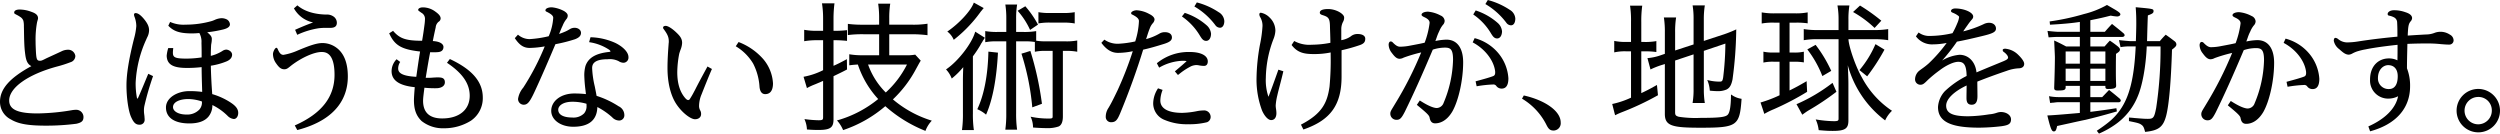 <svg xmlns="http://www.w3.org/2000/svg" xmlns:xlink="http://www.w3.org/1999/xlink" width="700.14" height="37.42" viewBox="0 0 700.14 37.42"><defs><style>.a{fill:none;}.b{clip-path:url(#a);}</style><clipPath id="a"><rect class="a" width="700.14" height="37.42"/></clipPath></defs><g transform="translate(0 0)"><g class="b" transform="translate(0 0)"><path d="M21.438,29.329a7.333,7.333,0,0,0-1.164.083,61.523,61.523,0,0,1-9.725.933c-5.591,0-7.976-1.087-7.976-3.632,0-3.556,5.236-7.28,13.338-9.486A34.163,34.163,0,0,0,19.747,16,1.845,1.845,0,0,0,21.1,14.24a2.023,2.023,0,0,0-2.142-1.732,4.1,4.1,0,0,0-1.687.421c-.587.282-1.427.664-2.232,1.034S13.394,14.714,12.8,15c-1.029.534-1.234.594-1.6.594-.867,0-1.031-.4-1.155-2.84-.038-.852-.079-1.734-.079-2.58a26.8,26.8,0,0,1,.4-5.287c.073-.314.137-.532.186-.7a1.8,1.8,0,0,0,.1-.474c0-.854-.562-1.39-1.926-1.845a9.316,9.316,0,0,0-3.22-.619c-.974,0-1.531.305-1.531.839a.384.384,0,0,0,.2.372c.164.1.331.186.5.273a8.39,8.39,0,0,1,1.042.619A2.023,2.023,0,0,1,6.55,4.413,6.486,6.486,0,0,1,6.69,6l.013.4c.009.348.013.72.019,1.106.03,1.8.064,4.036.267,5.655.222,1.926.476,3.272,1.8,3.936C2.714,20.4,0,23.482,0,27.079A5.481,5.481,0,0,0,3,32c2.108,1.273,4.85,1.768,9.787,1.768a65.407,65.407,0,0,0,8.606-.532c1.5-.344,1.986-.8,1.986-1.89a2.032,2.032,0,0,0-1.939-2.018" transform="translate(0 1.421)"/><path d="M39.978,26.069a19.2,19.2,0,0,0-5.258-2.428c-.207-2.759-.35-5.642-.389-7.953A19.229,19.229,0,0,0,38.674,14.5c1.333-.542,1.61-1.33,1.61-1.894,0-.871-.987-1.427-1.666-1.427a2.126,2.126,0,0,0-1.115.425c-.135.079-.293.169-.478.273a10.763,10.763,0,0,1-2.7,1.055v-.568c0-.771.043-1.661.081-2.424.015-.167.045-.329.075-.5a6.748,6.748,0,0,0,.126-1.266c0-.643-.4-1.119-1.3-1.851a35.06,35.06,0,0,0,4.544-.8c1.232-.32,1.83-.786,1.83-1.422A1.718,1.718,0,0,0,38.9,2.778a3.213,3.213,0,0,0-1.76-.387,5.307,5.307,0,0,0-1.809.506c-.237.1-.468.192-.671.258a26.593,26.593,0,0,1-7.427,1.034,9.166,9.166,0,0,1-4.177-.707l-.13-.056-.508,1.059.07.075c1.5,1.538,3.233,2.082,6.62,2.082a19.785,19.785,0,0,0,2-.111,4.966,4.966,0,0,1,.6,2.783l.009.342c.038,1.2.038,2.161.038,3.705a28.825,28.825,0,0,1-4.245.337c-3.31,0-3.805-.38-3.805-1.689,0-.269.03-.574.062-.927l.034-.34H22.4l-.03.109a9.851,9.851,0,0,0-.406,2.042c.081,2.428,1.721,3.419,5.663,3.419a36.188,36.188,0,0,0,4.032-.216l.092-.011c0,1.794.073,4.083.124,5.768.011.438.026.835.032,1.17a25.877,25.877,0,0,0-3.679-.218c-3.107,0-6.464,1.753-6.464,4.585s2.385,4.461,6.541,4.461c2.518,0,4.269-.617,5.349-1.888a4.977,4.977,0,0,0,1.108-3.259,16.056,16.056,0,0,1,4.269,3.03,2.845,2.845,0,0,0,1.738.878c.7,0,1.23-.732,1.23-1.7,0-1.044-.609-1.9-2.024-2.84m-11.91-1.049a12.266,12.266,0,0,1,3.765.681,2.976,2.976,0,0,1-.724,2.272,4.714,4.714,0,0,1-3.639,1.386c-2.159,0-3.729-.88-3.729-2.089,0-1.347,1.738-2.251,4.326-2.251" transform="translate(24.716 2.715)"/><path d="M22.631,18.868c-.3.707-.57,1.365-.831,1.992-.66,1.585-1.23,2.953-1.881,4.429-.16.316-.28.4-.308.4-.011,0-.06-.043-.094-.237a21.619,21.619,0,0,1-.359-4.25A32.821,32.821,0,0,1,22.105,9.152c.088-.209.175-.406.265-.6a4.429,4.429,0,0,0,.547-1.975c0-.937-.28-1.883-1.638-3.453-.865-.974-1.527-1.407-2.148-1.407a.41.41,0,0,0-.429.468,1.962,1.962,0,0,0,.171.649,7.724,7.724,0,0,1,.47,2.5,18.081,18.081,0,0,1-.636,3.521c-1.446,5.747-2.121,9.911-2.121,13.1,0,3.468.545,7.19,1.292,8.849.6,1.337,1.185,2.165,2.294,2.165a1.36,1.36,0,0,0,1.506-1.427v-.12a2.234,2.234,0,0,0-.017-.252c-.011-.1-.021-.22-.023-.359-.015-.2-.041-.41-.068-.628a8.621,8.621,0,0,1-.09-1.038v-.32a5.791,5.791,0,0,1,.156-1.247,78.105,78.105,0,0,1,2.353-8.093l.041-.124-1.337-.645Z" transform="translate(18.832 1.951)"/><path d="M49.641,5.646c-1.845,0-4.282,1-6.861,2.065A16.739,16.739,0,0,1,38.727,8.95c-.647,0-1.1-.442-1.561-1.529l-.028-.06c-.088-.182-.186-.387-.384-.387-.393,0-.955,1.138-.955,1.76a4.478,4.478,0,0,0,.871,2.582c.754,1.085,1.343,1.674,2.3,1.674.636,0,.961-.261,1.61-.779.113-.092.235-.19.374-.3,2.832-2.176,6.368-3.756,8.407-3.756,1.006,0,3.677,0,3.677,6.377,0,6.2-3.594,10.825-10.987,14.122l-.147.066.7,1.29.113-.03c11.608-3.056,14.045-9.823,14.045-14.965,0-3.647-.993-6.3-2.953-7.886a6.658,6.658,0,0,0-4.162-1.484" transform="translate(40.649 6.411)"/><path d="M43.91,5.49c-1.544.564-3.154,1.219-4.905,2l-.135.06.6,1.4.137-.062a22.473,22.473,0,0,1,5.8-1.762,14.859,14.859,0,0,1,2.311-.117h1.008c1.254,0,1.839-.457,1.839-1.437A2.145,2.145,0,0,0,49.59,3.8a3.18,3.18,0,0,0-2.044-.517h-.019c-3.366-.09-6.033-.931-7.925-2.5L39.5.7l-.955.852.066.107A8.006,8.006,0,0,0,43.91,5.49" transform="translate(43.773 0.797)"/><path d="M68.136,15.483l-.109-.051-.8,1.053.13.09c4.254,2.874,6.236,5.781,6.236,9.148,0,3.919-2.951,6.351-7.7,6.351-3.556,0-5.36-1.67-5.36-4.963,0-.754.2-2.257.327-3.25l.049-.391a28.923,28.923,0,0,0,3.28.143c1.484,0,2.447-.649,2.447-1.655,0-1.375-1.1-1.375-2.172-1.375-.29,0-.7.026-1.138.051a14.33,14.33,0,0,1-2.056.051l.179-1.1c.34-2.048.692-4.166,1.074-6.069.3.026.651.026.993.026a10.12,10.12,0,0,0,1.117-.038c1.328-.079,1.608-.837,1.608-1.456,0-.724-.788-1.527-2.983-1.646.28-1.439.515-2.548.8-3.79A2.336,2.336,0,0,1,64.871,5a1.117,1.117,0,0,0,.577-.912c0-.626-.419-1.172-1.493-1.945A5.912,5.912,0,0,0,60.5.966c-.775,0-1.337.295-1.337.7,0,.169.152.286.265.361s.226.158.333.237.22.158.333.235a1.888,1.888,0,0,1,.972,1.625A13.478,13.478,0,0,1,60.95,5.69l-.03.224c-.216,1.614-.337,2.52-.662,4.406-4.5-.013-6.238-.6-8.044-2.684l-.083-.1-1.091.692.053.117c1.491,3.274,3.432,4.408,8.6,4.982-.32,1.894-.613,3.949-.9,5.939l-.164,1.147c-4.467-.233-5.074-1.333-5.074-2.381a3.41,3.41,0,0,1,.487-1.657l.085-.117-1.023-.769-.092.113a4.791,4.791,0,0,0-1.3,3.222c0,2.58,2.123,4.049,6.488,4.493-.083.965-.226,2.9-.226,3.632,0,2.644.643,4.393,2.146,5.851a9.584,9.584,0,0,0,6.246,2.024A14.066,14.066,0,0,0,73.94,32.7a7.627,7.627,0,0,0,3.314-6.462c0-4.4-2.9-7.814-9.119-10.756" transform="translate(57.954 1.097)"/><path d="M90.35,6.525A17.955,17.955,0,0,0,83.4,4.887l-.113,0L82.9,6.258l.16.03A13.548,13.548,0,0,1,88.53,8.394c.28.226.337.363.337.44s-.015.124-.419.169c-3.707.4-5.8,1.649-6.577,3.949a9.933,9.933,0,0,0-.322,2.686,41.255,41.255,0,0,0,.342,4.141c.041.363.083.711.115,1.029a28.9,28.9,0,0,0-3.274-.173c-3.673,0-6.441,2.086-6.441,4.856,0,2.541,2.65,4.459,6.163,4.459,4.388,0,6.656-1.858,6.752-5.522A19.84,19.84,0,0,1,89.357,27.3a2.7,2.7,0,0,0,1.877.905,1.449,1.449,0,0,0,1.535-1.493,2.749,2.749,0,0,0-1.612-2.5A25.321,25.321,0,0,0,84.994,21.3c-.167-.948-.348-1.828-.519-2.678a26.562,26.562,0,0,1-.728-5.08c0-1.076.451-2.5,4.361-2.5a5.545,5.545,0,0,1,3.047.532,2.678,2.678,0,0,0,1.345.457,1.44,1.44,0,0,0,1.414-1.61c0-1.281-1.4-2.81-3.564-3.891M78.177,22.947a14.218,14.218,0,0,1,3.981.562,5.506,5.506,0,0,1,.023.6,3.074,3.074,0,0,1-.679,2.086,4.172,4.172,0,0,1-3.325,1.168c-2.494,0-3.927-.8-3.927-2.187,0-1.1,1.35-2.225,3.927-2.225" transform="translate(82.086 5.547)"/><path d="M84.451,9.869c1.1-.434,1.6-.976,1.6-1.76,0-.807-.777-1.416-1.811-1.416a2.772,2.772,0,0,0-1.1.258l-.34.2c-.34.2-.583.337-1.029.549-.636.282-1.245.519-1.849.722.107-.254.211-.51.316-.769.149-.372.3-.741.459-1.1.077-.152.152-.322.235-.506a7.192,7.192,0,0,1,1.012-1.76,1.466,1.466,0,0,0,.391-1c0-.442-.314-.833-1.023-1.277A9.165,9.165,0,0,0,77.867.958c-.852,0-1.77.269-1.77.861,0,.224.177.308.365.4l.113.053c1.493.747,1.7,1.234,1.7,1.649a15.261,15.261,0,0,1-1.264,5.134,30.159,30.159,0,0,1-5.354.811A4.98,4.98,0,0,1,68.5,8.706L68.4,8.618l-.884.982.066.1c1.091,1.582,2.2,2.635,4.077,2.635a26.538,26.538,0,0,0,4.237-.431,69.6,69.6,0,0,1-6.018,11.553,6.311,6.311,0,0,0-1.452,3.133,1.6,1.6,0,0,0,1.533,1.651c1.031,0,1.642-.525,3.022-3.487,2.02-4.322,4.117-9.227,5.909-13.466a43.754,43.754,0,0,0,5.565-1.414" transform="translate(76.659 1.088)"/><path d="M97.392,5.555l-.111-.045L96.491,6.7l.13.081a14.014,14.014,0,0,1,4.745,4.779,16.417,16.417,0,0,1,1.779,6.537c.171,1.661.957,2.009,1.585,2.009,1.431,0,2.187-1.046,2.187-3.024a11.451,11.451,0,0,0-2.71-6.765,17.479,17.479,0,0,0-6.814-4.76" transform="translate(109.564 6.256)"/><path d="M99.322,14.9c-.239.446-.487.9-.737,1.358-.905,1.674-1.845,3.406-2.659,5.033l-.258.48a23.321,23.321,0,0,1-1.211,2.1.577.577,0,0,1-.438.3c-.188,0-.429-.047-.925-.626-1.456-1.73-2.163-4.092-2.163-7.216a28.474,28.474,0,0,1,.553-5.153c.117-.4.239-.747.359-1.083a5.787,5.787,0,0,0,.446-1.913c0-1.2-.555-1.935-1.725-3.026-1.382-1.3-2.4-1.758-2.859-1.758-.549,0-.745.241-.745.468a.583.583,0,0,0,.149.408c1.11,1.493,1.448,2.3,1.448,3.468a2.893,2.893,0,0,1-.041.587l-.023.354c-.12,1.632-.3,4.1-.3,6.488,0,4.177.9,7.812,2.546,10.231,1.678,2.477,4.021,4.141,5.155,4.141,1.021,0,1.708-.572,1.708-1.427a1.945,1.945,0,0,0-.267-1.083,2.582,2.582,0,0,1-.295-1.394,8.586,8.586,0,0,1,.711-3.1c.726-1.851,2.078-5.23,2.834-6.947l.053-.124-1.249-.7Z" transform="translate(98.742 3.852)"/><path d="M117.558,18.956l-.047-2.891-.322.173c-1.538.822-2.281,1.2-3.417,1.691V10.762h.577c.861,0,1.83.051,2.964.158l.243.023V7.937l-.25.032a27.212,27.212,0,0,1-2.881.158h-.653V4.567A33.829,33.829,0,0,1,114.01.691l.03-.25h-3.5l.041.256a26.924,26.924,0,0,1,.275,3.908V8.127h-1.886a17.8,17.8,0,0,1-3.148-.235l-.263-.049v3.195l.256-.038a20.017,20.017,0,0,1,3.154-.237h1.886v8.392a20.049,20.049,0,0,1-5.236,1.8l-.239.047.948,3.175.243-.143a16.136,16.136,0,0,1,1.749-.807l.12-.051c.224-.073,1.61-.671,2.415-1.025V32.283c0,.737-.109.893-1.288.893a31.654,31.654,0,0,1-3.56-.278l-.372-.045.139.348a7.517,7.517,0,0,1,.542,2.358l.009.2.2.013c1.027.081,2.024.122,2.964.122,3.361,0,4.284-.639,4.284-2.968V20.835c.335-.164.628-.3.9-.436.854-.41,1.529-.732,2.763-1.38Z" transform="translate(119.659 0.501)"/><path d="M125.431,27.293a32.99,32.99,0,0,0,6.475-8.523l.472-.858c.293-.536.487-.89.756-1.324l.092-.143-1.563-1.7-.135.038a12.842,12.842,0,0,1-2.605.149h-4.517V9.048h6.428a34.673,34.673,0,0,1,4.03.235l.256.038V6.09l-.261.045a25.743,25.743,0,0,1-4.025.237h-6.428V4.642a26.594,26.594,0,0,1,.237-3.9l.045-.261H121.3l.034.254a27.1,27.1,0,0,1,.237,3.91v1.73H117.1a30.368,30.368,0,0,1-4.028-.2l-.258-.041V9.283l.256-.038a31.524,31.524,0,0,1,4.068-.2h4.438v5.885H116.9a20.332,20.332,0,0,1-3.425-.235l-.265-.047v3.1l.252-.03c.854-.107,1.345-.149,2.159-.188a26.445,26.445,0,0,0,5.689,9.661,31.806,31.806,0,0,1-11.2,5.9l-.344.092.235.269a9.435,9.435,0,0,1,1.4,2.249l.079.19.194-.064A35.284,35.284,0,0,0,123.3,29.192a38.07,38.07,0,0,0,11.03,6.838l.216.088.079-.216a8.362,8.362,0,0,1,1.469-2.4l.224-.252L136,33.145a30.762,30.762,0,0,1-10.569-5.851m-2-1.935a20.853,20.853,0,0,1-4.956-7.829h10.893a26.882,26.882,0,0,1-5.937,7.829" transform="translate(124.634 0.543)"/><path d="M131.591,26.955V11.062a32.569,32.569,0,0,0,1.96-2.917l.419-.765a2.489,2.489,0,0,0,.382-.628c.113-.152.2-.282.468-.707l.12-.188-2.7-1.706-.085.278c-.98,3.173-4.662,7.921-7.88,10.154l-.207.143.167.188a7.471,7.471,0,0,1,1.315,2.091l.117.273.231-.186a21.969,21.969,0,0,0,2.992-3c-.062,1.488-.092,2.7-.092,3.863v8.96a32.264,32.264,0,0,1-.233,4.546l-.043.256h3.351l-.043-.261a30.485,30.485,0,0,1-.237-4.5" transform="translate(140.875 4.714)"/><path d="M151.575,10.9h-5.26a15,15,0,0,1-2.842-.175V8.039l-.258.041a19.4,19.4,0,0,1-3.348.2h-2.007v-3.8A23.3,23.3,0,0,1,138.1.846l.041-.256h-3.306l.036.252a24.544,24.544,0,0,1,.237,3.635v3.8h-2.287a18.413,18.413,0,0,1-3.348-.2l-.261-.045v3.118l.261-.045a15.931,15.931,0,0,1,3.03-.2H135.1V31.038a31.489,31.489,0,0,1-.239,4.354l-.03.25h3.3l-.036-.254a32.269,32.269,0,0,1-.237-4.35V10.911h2.326a15.784,15.784,0,0,1,2.923.179v2.736l.267-.051a13.816,13.816,0,0,1,2.941-.194h1.77V31.875c0,.519-.043.653-1.051.653a23.716,23.716,0,0,1-4.7-.433l-.431-.083.186.4a7.147,7.147,0,0,1,.5,2.424l.009.2.194.017c.88.075,2.607.16,3.6.16a9.414,9.414,0,0,0,3.359-.459c.8-.354,1.2-1.307,1.2-2.83V13.58h.615a16.675,16.675,0,0,1,3.143.194l.265.049V10.661l-.263.047a15.867,15.867,0,0,1-3.146.2" transform="translate(146.714 0.67)"/><path d="M136.993,22.48l2.706-1-.023-.177a87.166,87.166,0,0,0-3.152-14.412l-.066-.214-2.5.771.073.216a69.512,69.512,0,0,1,2.936,14.528Z" transform="translate(152.103 7.585)"/><path d="M131.27,7.011c-.16,6.368-1.2,11.79-3.009,15.681l-.094.205.207.094a9.424,9.424,0,0,1,2.018,1.239l.228.194.12-.275c1.73-4.023,2.808-9.7,3.2-16.879l.011-.211-2.68-.288Z" transform="translate(145.532 7.687)"/><path d="M139.274,4.517h3.9a17.971,17.971,0,0,1,2.906.2l.265.049V1.6l-.265.049a17.841,17.841,0,0,1-2.906.194h-3.863a17.254,17.254,0,0,1-2.857-.192l-.271-.058V4.756l.261-.043a17.349,17.349,0,0,1,2.829-.2" transform="translate(154.635 1.806)"/><path d="M136.825,7.216l.111.231,2.217-1.491-.1-.177A27.022,27.022,0,0,0,135.721.961L135.6.822l-2.138,1.26.167.2a21.358,21.358,0,0,1,3.2,4.931" transform="translate(151.544 0.933)"/><path d="M125.92,10.51l.12.256.222-.179a38.189,38.189,0,0,0,6.33-6.37c.645-.848,1-1.32,1.053-1.412a3.316,3.316,0,0,0,.335-.391c.073-.094.156-.2.273-.335l.181-.207L131.662.341l-.092.235c-.841,2.138-3.957,5.522-7.088,7.7l-.25.173.239.184a5.607,5.607,0,0,1,1.448,1.873" transform="translate(141.065 0.387)"/><path d="M164.2,8.935c0-.9-.756-1.454-1.969-1.454a2.934,2.934,0,0,0-1.621.457,15.659,15.659,0,0,1-3.643,1.486c.1-.273.188-.562.286-.867.188-.587.4-1.256.683-1.977l.068-.16a4.4,4.4,0,0,1,.888-1.495,1.73,1.73,0,0,0,.442-.976c0-.551-.525-1.1-1.469-1.557a8.253,8.253,0,0,0-3.509-1.044,2.478,2.478,0,0,0-1.1.256c-.243.141-.47.3-.47.525a.394.394,0,0,0,.28.41c1.367.681,1.9,1.2,1.9,1.845a21.468,21.468,0,0,1-1.04,5.687,28.3,28.3,0,0,1-4.747.653,6.472,6.472,0,0,1-3.793-1.081l-.1-.073-.846.895.077.1c1.4,1.849,2.847,2.71,4.549,2.71a20.274,20.274,0,0,0,4.173-.463,97.03,97.03,0,0,1-4.269,10.974c-1.345,2.81-1.886,3.816-2.524,4.892a4.458,4.458,0,0,0-.775,2.528,1.481,1.481,0,0,0,1.454,1.495c1.307,0,1.762-.574,2.552-2.426,2.447-5.879,4.8-12.394,6.468-17.893,1.862-.412,3.53-.9,5.941-1.646,1.548-.5,2.123-.991,2.123-1.8" transform="translate(164 1.53)"/><path d="M155.9,1.725l-.1-.038-.8,1,.122.092A17.186,17.186,0,0,1,160.113,8.2l.113.169c.354.545.758,1.164,1.555,1.164.95,0,1.375-1.01,1.375-2.009a3.588,3.588,0,0,0-1.149-2.279A17.548,17.548,0,0,0,155.9,1.725" transform="translate(176.004 1.915)"/><path d="M165.27,17.785a9.934,9.934,0,0,0-1.807.2l-.117.023a23.3,23.3,0,0,1-4.01.451c-3.936,0-6.1-1.228-6.1-3.453a8.548,8.548,0,0,1,.583-2.838l.049-.141-1.286-.446-.06.109a7.814,7.814,0,0,0-1.288,4.109,4.973,4.973,0,0,0,3.214,4.645,15.939,15.939,0,0,0,6.552,1.2,20.419,20.419,0,0,0,5.307-.562,1.584,1.584,0,0,0,1.012-1.644,1.829,1.829,0,0,0-2.048-1.651" transform="translate(171.723 13.148)"/><path d="M159.755,9.662c-.653.6-1.241,1.1-1.92,1.67-.3.256-.621.525-.965.82l-.113.1.858,1.01.346-.256a17.883,17.883,0,0,1,3.41-2.221,4.275,4.275,0,0,1,1.409-.308,4.788,4.788,0,0,1,.782.1,7.769,7.769,0,0,0,1.356.141c.673,0,1.059-.457,1.059-1.256,0-1.629-1.939-2.639-5.057-2.639A14.02,14.02,0,0,0,151.8,9.9l-.085.077.639,1.23.137-.081a14.057,14.057,0,0,1,6.332-1.839,5.346,5.346,0,0,1,1.2.083c-.009.045-.051.109-.265.293" transform="translate(172.272 7.738)"/><path d="M163.449,3.061a20.2,20.2,0,0,0-6.011-2.71l-.111-.034-.69,1.132.122.079a19.744,19.744,0,0,1,5.734,5.142,1.638,1.638,0,0,0,1.311.737c.839,0,1.215-.929,1.215-1.849a3.083,3.083,0,0,0-1.57-2.5" transform="translate(177.859 0.36)"/><path d="M187.908,8.179a2.871,2.871,0,0,0-1.977.677A6.445,6.445,0,0,1,183.3,9.9V6.776a4.407,4.407,0,0,1,.54-2.1,2.266,2.266,0,0,0,.258-1.145c0-.98-2.251-2.345-4.465-2.345-1.557,0-2.347.346-2.347,1.027,0,.438.562.606.745.662,1.6.5,2.016.844,2.093,2.9.015.841.038,1.546.062,2.206.03.916.056,1.711.058,2.661a28.385,28.385,0,0,1-5.206.536,8.756,8.756,0,0,1-4.8-.978l-.12-.068-.735,1.123.066.083c1.617,2.063,3.408,2.454,6.15,2.454a22.626,22.626,0,0,0,4.726-.448v.724a79.3,79.3,0,0,1-.32,8.864c-.636,4.5-2.078,7.515-7.871,10.558l-.13.066.683,1.367.122-.045c7.508-2.6,10.569-6.889,10.569-14.8V12.721a46.53,46.53,0,0,0,5.174-1.459c1.215-.434,1.459-1,1.459-1.777,0-.807-.807-1.307-2.106-1.307" transform="translate(192.336 1.348)"/><path d="M170.864,17.753c-1.258,3.56-1.952,5.454-2.731,7.457a14.246,14.246,0,0,1-.737-5.29,31.421,31.421,0,0,1,2.148-10.9,7.124,7.124,0,0,0,.53-2.33,5.105,5.105,0,0,0-1.6-3.66,4.6,4.6,0,0,0-2.462-1.362.413.413,0,0,0-.429.468,1.519,1.519,0,0,0,.182.675,4.72,4.72,0,0,1,.7,2.6,35.016,35.016,0,0,1-.717,5.211,55.47,55.47,0,0,0-.961,9.652,24.751,24.751,0,0,0,1.531,8.728c.549,1.313,1.591,2.727,2.573,2.727.918,0,1.467-.726,1.467-1.945a7.729,7.729,0,0,0-.109-1.183,6.74,6.74,0,0,1-.09-.974,15.94,15.94,0,0,1,.434-2.725c.175-.79.444-1.832.732-2.934.308-1.179.656-2.516.946-3.778l.03-.132-1.384-.444Z" transform="translate(187.107 1.899)"/><path d="M198.226,7.884l.109.167c.357.547.76,1.166,1.557,1.166.946,0,1.375-1.04,1.375-2.007a3.583,3.583,0,0,0-1.149-2.281,17.555,17.555,0,0,0-6.105-3.517l-.117-.045L193.208,2.5l.107.081a16.678,16.678,0,0,1,4.912,5.3" transform="translate(219.385 1.551)"/><path d="M193.8,5.035,193.682,5l-.547,1.192.122.066c3.293,1.792,5.7,4.871,6.14,7.85a2.886,2.886,0,0,1,.034.525c0,.645-.233.869-.577,1.008-.989.382-2.462.792-4.773,1.42l-.135.036.295,1.384.141-.023a33.45,33.45,0,0,1,4.408-.472,1,1,0,0,1,1,.466,1.824,1.824,0,0,0,1.454.681c1.254,0,1.89-.967,1.89-2.879a12.186,12.186,0,0,0-2.765-6.977A13,13,0,0,0,193.8,5.035" transform="translate(219.302 5.678)"/><path d="M201.61,2.744a20.209,20.209,0,0,0-6.016-2.71L195.486,0,194.8,1.132l.122.079a19.774,19.774,0,0,1,5.734,5.142,1.636,1.636,0,0,0,1.311.735c.895,0,1.215-.974,1.215-1.888a3.059,3.059,0,0,0-1.57-2.456" transform="translate(221.19 0)"/><path d="M198.287,9.366a16.353,16.353,0,0,0-3.086.382c.152-.4.271-.735.378-1.04a13.341,13.341,0,0,1,.547-1.386l.2-.425a6.814,6.814,0,0,1,.963-1.642,1.714,1.714,0,0,0,.51-1.162,1.761,1.761,0,0,0-1.108-1.476,9.214,9.214,0,0,0-3.551-1.087c-1.034,0-1.811.369-1.811.861,0,.267.305.461.8.688,1.286.6,1.456,1.149,1.456,1.608a24.114,24.114,0,0,1-1.386,5.531c-1.012.243-1.933.416-3.088.634l-.944.177a15.031,15.031,0,0,1-2.862.314c-.649,0-1.241-.354-2.11-1.264a.718.718,0,0,0-.54-.2c-.34,0-.545.457-.545.9a3.854,3.854,0,0,0,.861,2.264c.809,1.091,1.4,1.683,2.217,1.683a2.527,2.527,0,0,0,1.134-.331,41.574,41.574,0,0,1,4.707-1.405l.2-.053a99.411,99.411,0,0,1-7.323,14.425c-.207.352-.389.651-.545.905-.536.882-.782,1.283-.782,1.781a1.713,1.713,0,0,0,1.732,1.77c.957,0,1.394-.429,2.349-2.3,2.462-5.031,4.8-10.225,7.812-17.353a11.111,11.111,0,0,1,3.41-.568c1.565,0,2.266.493,2.266,3.413a33,33,0,0,1-2.635,12.044,2.128,2.128,0,0,1-1.924,1.459c-.551,0-1.886-.265-4.628-2.033l-.124-.079-.829,1.221.1.085c2.633,2.168,3.361,2.842,3.47,3.47.194,1.125.681,1.627,1.572,1.627,1.059,0,3.092-.431,4.8-3.319,1.753-3.079,3.028-8.867,3.028-13.763,0-4.042-1.713-6.359-4.7-6.359" transform="translate(206.787 1.738)"/><path d="M200.108,12.519l-.506.895a17.808,17.808,0,0,1,6.859,7.37c.626,1.247,1.093,1.559,2.027,1.559a2.04,2.04,0,0,0,1.95-2.261c0-3.274-4.559-6.276-10.329-7.562" transform="translate(226.645 14.215)"/><path d="M239.792,25.874l-.34-.22-.006.4c-.036,2.727-.3,4.452-.8,5.134-.538.79-2.249,1.019-7.622,1.019a31.4,31.4,0,0,1-6.189-.31c-.871-.256-1.034-.461-1.034-1.3V16.144l5.168-1.723v9.608a22.692,22.692,0,0,1-.235,3.744l-.047.263h3.438l-.047-.261a24.2,24.2,0,0,1-.233-3.705V13.436l6.035-2.037a81.315,81.315,0,0,1-.624,9.486c-.188,1.089-.327,1.168-1.1,1.168a13.312,13.312,0,0,1-2.938-.352l-.419-.1.164.4a8.848,8.848,0,0,1,.542,2.4l.017.184.184.019c.835.079,1.525.12,2.052.12a6,6,0,0,0,2.449-.461c.876-.44,1.343-1.23,1.67-2.819a110.044,110.044,0,0,0,1.04-13.661l.015-.361-.329.152c-.978.448-1.958.837-3.084,1.226l-5.68,1.856V4.593A24.591,24.591,0,0,1,232.083.97l.047-.261H228.7l.038.256a22.393,22.393,0,0,1,.235,3.59v7.088l-5.168,1.687V8.179a25.213,25.213,0,0,1,.235-3.829l.038-.256h-3.425l.043.258a26.114,26.114,0,0,1,.233,3.946v5.973l-1.236.425a14.547,14.547,0,0,1-3.376.75l-.265.021.854,3.182.239-.115a22,22,0,0,1,3.2-1.221l.583-.188V31.118c0,3.366,2.135,3.846,10.02,3.846,10.173,0,10.923-.517,11.453-7.895l.013-.192-.19-.041a6.255,6.255,0,0,1-2.432-.963" transform="translate(245.324 0.805)"/><path d="M223.661,23.115c-1.852,1.038-2.652,1.448-4.085,2.116v-11.7h.852a22.139,22.139,0,0,1,3.114.158l.254.036V10.653l-.267.053a16.764,16.764,0,0,1-3.062.2h-.891V5.31A31.009,31.009,0,0,1,219.809,1l.041-.256h-3.432l.047.261a28.181,28.181,0,0,1,.235,4.3V10.9h-1.211a15.906,15.906,0,0,1-3.218-.235l-.271-.06v3.22l.269-.058a13.525,13.525,0,0,1,3.22-.235H216.7V26.506a24.347,24.347,0,0,1-5.033,1.721l-.235.041.737,2.9.09.254.25-.122c.389-.194.621-.312,1.467-.658a76.768,76.768,0,0,0,10.144-4.751l.128-.07-.286-2.872Z" transform="translate(240.077 0.847)"/><path d="M252.875,20.949c-1.689-2.842-3.682-8.516-3.808-10.776H256.3a22.668,22.668,0,0,1,3.65.233l.248.049V7.333l-.246.043a24.1,24.1,0,0,1-3.731.235h-7.156V4.691A23.76,23.76,0,0,1,249.3.961l.038-.248h-3.353l.043.246a23.009,23.009,0,0,1,.275,3.85v2.8h-5.736a23.778,23.778,0,0,1-3.769-.235l-.246-.043v3.12l.248-.045a21.756,21.756,0,0,1,3.69-.235H246.3V32.352c0,.579-.064.777-1.3.777a32.475,32.475,0,0,1-4.724-.434l-.376-.058.15.35a9.556,9.556,0,0,1,.66,2.486l.023.164.167.015c1.691.152,2.6.2,3.741.2,3.466,0,4.416-.624,4.416-2.906V22.6c0-1.211-.077-3.178-.173-5.136a28.9,28.9,0,0,0,10.253,15.29l.207.158.111-.235a8.5,8.5,0,0,1,1.625-2.279l.184-.186-.218-.141a25.574,25.574,0,0,1-8.177-9.127" transform="translate(268.6 0.809)"/><path d="M248.894,6.853,249.05,7l1.881-2.027-.173-.143a51.41,51.41,0,0,0-5.65-4.017l-.139-.085-1.952,1.811.248.143a29.844,29.844,0,0,1,5.629,4.173" transform="translate(275.942 0.824)"/><path d="M244,12.894l-.145.164,2.163,1.743.132-.175A55.647,55.647,0,0,0,250.769,7.5l.094-.175-2.52-1.538-.1.222A28.639,28.639,0,0,1,244,12.894" transform="translate(276.895 6.575)"/><path d="M243.932,23.863l-.141-2.968-.3.175c-1.918,1.11-2.633,1.508-4.48,2.42V15.441h1.217a15.918,15.918,0,0,1,2.546.156l.241.036V12.641l-.248.041a11.748,11.748,0,0,1-2.539.194h-1.217V4.5h1.772a21.377,21.377,0,0,1,3.056.156l.246.041V1.622l-.25.043A16.549,16.549,0,0,1,240.7,1.9H234.76a18.714,18.714,0,0,1-3.3-.235l-.246-.041V4.742l.248-.043a17.241,17.241,0,0,1,3.214-.2h1.533v8.373h-1.653a12.237,12.237,0,0,1-2.612-.192l-.254-.053v3.056l.252-.051a12.553,12.553,0,0,1,2.573-.194h1.693v9.4A35.176,35.176,0,0,1,231.1,26.8l-.216.06,1.063,3.195.226-.132a20.694,20.694,0,0,1,2.434-1.179,76.618,76.618,0,0,0,9.221-4.809Z" transform="translate(262.163 1.842)"/><path d="M241.236,14.623l2.479-1.45L243.635,13a36.9,36.9,0,0,0-4.186-6.972l-.109-.147-2.319,1.277.149.2a30,30,0,0,1,3.972,7.045Z" transform="translate(269.134 6.676)"/><path d="M246.786,13.361,245.7,10.867l-.211.154a47.038,47.038,0,0,1-9.657,5.719l-.235.083,1.623,2.964.4-.288c.434-.31.743-.534,1.283-.873a71.63,71.63,0,0,0,7.75-5.164Z" transform="translate(267.518 12.339)"/><path d="M276.44,12.375c-.645,0-.743.241-.743.387a.657.657,0,0,0,.34.555c.92.671,1.166,1.262,1.166,1.506,0,.389-.3.634-1.294,1.055l-2.21.91c-1.841.756-3.44,1.414-5.339,2.223-.316-2.958-2.212-4.929-4.769-4.929a11.54,11.54,0,0,0-4.86,1.606,51.6,51.6,0,0,0,4.154-5.29c1.582-.28,3.564-.715,6.81-1.5,3.09-.732,4.119-1.149,4.119-2.165,0-.805-.611-1.617-1.973-1.617a3.544,3.544,0,0,0-1.531.41,30.772,30.772,0,0,1-5.67,2c.5-.76.82-1.211,1.177-1.7a17.134,17.134,0,0,1,1.1-1.454c.359-.4.515-.592.515-1.012,0-1.136-2.49-2.249-5.027-2.249-.685,0-1.181.295-1.181.7,0,.263.211.374.5.5a6.194,6.194,0,0,1,1.634.933.434.434,0,0,1,.132.314,6.352,6.352,0,0,1-.542,1.766,22.689,22.689,0,0,1-1.307,2.706,28.817,28.817,0,0,1-6.253.773,4.967,4.967,0,0,1-3.133-.89l-.124-.073-.735,1.081.068.083a5.573,5.573,0,0,0,4.717,2.159,20.364,20.364,0,0,0,3.825-.4,41.711,41.711,0,0,1-4.995,5.7,20.3,20.3,0,0,1-1.909,1.508c-.267.194-.517.374-.739.547a3.172,3.172,0,0,0-1.211,2.42,1.5,1.5,0,0,0,1.5,1.535c.7,0,1.085-.348,2.089-1.352a34.877,34.877,0,0,1,3.276-2.684c1.864-1.429,3.966-2.387,5.226-2.387,1.444,0,2.294.651,2.349,3.966a25.468,25.468,0,0,0-6.105,4.269,7.151,7.151,0,0,0-1.907,4.427c0,4.051,3.451,5.779,11.534,5.779a57.038,57.038,0,0,0,6.206-.4c1.873-.261,2.708-.6,2.708-1.93,0-1.151-1.251-2.052-2.847-2.052a3.732,3.732,0,0,0-1.059.19l-.064.017a8.126,8.126,0,0,1-2.067.436l-.241.032a40.493,40.493,0,0,1-5.73.515c-4.373,0-6.157-.865-6.157-2.985,0-1.834,2.135-3.934,5.729-5.636,0,.506-.011,1.117-.019,1.717-.011.673-.019,1.33-.019,1.817,0,1.283.451,1.854,1.459,1.854,1.431,0,1.614-1.309,1.614-2.447,0-.692-.011-1.433-.021-2.159-.009-.653-.017-1.292-.017-1.866,2.454-.98,5.371-2.048,8.226-3.013a11.447,11.447,0,0,1,3.284-.707c1.027,0,1.617-.459,1.617-1.258,0-.839-1.2-2.076-1.715-2.569a5.878,5.878,0,0,0-3.551-1.666" transform="translate(285.171 1.262)"/><path d="M287.974,30.476l-.143-.91-.081.013c-2.836.44-3.931.6-7.209,1.014v-2.7h8.01a.522.522,0,0,0,.521-.478,1.012,1.012,0,0,0-.231-.461c-1.333-1.132-1.723-1.441-3-2.449l-.06-.049-1.922,2.005H280.54V23.312h4.213v.269c0,.414.209.6.677.6,1.48,0,2.336-.141,2.336-.873v-.162c-.079-1.894-.079-2.725-.079-3.985,0-1.232,0-2.4.041-4.813.867-.568,1.1-.79,1.1-1.23,0-.231-.167-.483-.547-.818-.946-.752-1.224-.948-2.214-1.623l-.06-.041-.049.053c-.476.5-.709.767-1.057,1.162l-.382.429H280.54V9.6H289.5c.346,0,.639-.22.639-.48a.771.771,0,0,0-.265-.5c-.967-.824-1.456-1.213-2.191-1.8-.288-.228-.611-.485-1.012-.809l-.062-.047-.053.056c-.861.9-1.136,1.213-1.952,2.146H280.54V4.927c2.6-.521,3.628-.754,5.685-1.286l.179.028a11.878,11.878,0,0,0,1.634.207c.5,0,.914-.273.914-.6,0-.352-.47-.735-1.937-1.574-.25-.149-.587-.344-.991-.574-.243-.139-.508-.29-.786-.455L285.191.65l-.043.028A25.343,25.343,0,0,1,278.731,3.2a65.249,65.249,0,0,1-9.509,2.052l-.079.013.094.912.081,0c3.438-.186,6.225-.446,8.286-.775V8.171h-6.037c-.406,0-1.563-.083-2.913-.237l-.113-.013.308,1.8.551-.03c1.053-.062,1.58-.092,2.167-.092H277.6v2.674H273.76l-.237-.124c-1.147-.606-1.621-.858-2.988-1.486l-.126-.06.083,1.841c.075,1.565.12,2.511.12,2.838,0,2.3-.109,5.949-.2,8.61,0,.53.252.718.955.718,1.666,0,2.163-.1,2.257-.756v-.547H277.6v3.148h-6.112a13.923,13.923,0,0,1-2.4-.235l-.12-.023.31,1.9.077-.009.312-.032a5.591,5.591,0,0,1,.56-.047c.613-.081.991-.117,1.1-.117H277.6v3c-4.779.427-7.807.664-9,.7l-.107,0,.026.1c.88,3.594,1.2,4.371,1.781,4.371.521,0,.681-.344.94-1.514.769-.171,1.446-.32,2.016-.444.463-.1.856-.186,1.17-.256,2.4-.536,4.256-.94,4.743-1.027,2.445-.592,4.5-1.106,8.73-2.332Zm-7.434-16.8h4.213V17.1H280.54Zm0,4.82h4.213v3.425H280.54ZM277.6,17.1h-3.978V13.672H277.6Zm0,4.82h-3.978V18.492H277.6Z" transform="translate(304.873 0.738)"/><path d="M294.351,8.676l-.06-.041-.049.049a22.139,22.139,0,0,0-1.544,1.687l-.055.066h-3.588c.115-4.3.192-6.658.233-7.2,1.226-.448,1.585-.662,1.585-1.168,0-.662-.09-.671-4.726-1.1L285.873.95l.009.1c.122,1.593.16,2.652.16,4.538,0,1.164-.075,3.741-.117,4.852h-1.61c-1.687-.12-2.721-.241-3-.275l-.12-.015.421,1.894.017.077.079-.011a14.792,14.792,0,0,1,2.4-.2h1.766c-.4,8.719-1.706,14.045-4.363,17.8-1.491,2.114-3,3.466-6.458,5.785l-.075.051.57.741.038.056.062-.03a24.749,24.749,0,0,0,4.359-2.417,17.752,17.752,0,0,0,6.349-7.777c1.371-3.094,2.37-8.533,2.61-14.207h3.865a110.4,110.4,0,0,1-1.224,17.24c-.547,2.765-.769,3.052-2.366,3.052-.816,0-1.36-.038-3.782-.237-.346-.043-.8-.083-1.386-.12l-.09,0v.989l.068.013c2.259.461,2.815.585,3.366.976.56.374.75.724,1.07,1.965l.017.07.073-.006c3.752-.4,5.006-1.382,5.843-4.568.779-3.045,1.341-9.43,1.619-18.463,1.021-.786,1.228-1.042,1.228-1.5a1.171,1.171,0,0,0-.506-.858c-1.027-.788-1.348-1.029-2.413-1.779" transform="translate(312.238 1.078)"/><path d="M300.152,5.1l-.122-.034-.547,1.192.122.066c3.293,1.792,5.7,4.871,6.14,7.85a2.878,2.878,0,0,1,.034.525c0,.645-.233.869-.577,1.01-.989.38-2.462.79-4.773,1.418l-.134.036.295,1.386.141-.023a34.032,34.032,0,0,1,4.408-.474,1,1,0,0,1,1,.466,1.828,1.828,0,0,0,1.456.681c1.254,0,1.888-.967,1.888-2.879a12.187,12.187,0,0,0-2.766-6.977A13,13,0,0,0,300.152,5.1" transform="translate(340.06 5.75)"/><path d="M304.636,9.428a16.412,16.412,0,0,0-3.086.382c.154-.4.273-.743.384-1.051a12.519,12.519,0,0,1,.54-1.375l.2-.41a6.82,6.82,0,0,1,.972-1.655,1.729,1.729,0,0,0,.508-1.164,1.759,1.759,0,0,0-1.108-1.476,9.2,9.2,0,0,0-3.551-1.085c-.878,0-1.811.3-1.811.858,0,.267.305.461.8.69,1.286.6,1.456,1.147,1.456,1.606a24.15,24.15,0,0,1-1.386,5.533c-1.017.241-1.945.416-3.109.636l-.923.173a14.928,14.928,0,0,1-2.859.316c-.651,0-1.243-.354-2.112-1.266a.718.718,0,0,0-.54-.2c-.34,0-.545.457-.545.9a3.848,3.848,0,0,0,.861,2.264c.807,1.091,1.4,1.683,2.217,1.683a2.527,2.527,0,0,0,1.134-.331,41.221,41.221,0,0,1,4.707-1.4l.205-.056a99.71,99.71,0,0,1-7.32,14.425c-.205.346-.382.641-.538.893-.54.888-.788,1.292-.788,1.794a1.712,1.712,0,0,0,1.73,1.77c.957,0,1.394-.429,2.351-2.3,2.466-5.044,4.8-10.238,7.809-17.353a11.112,11.112,0,0,1,3.41-.568c1.565,0,2.266.493,2.266,3.415a32.963,32.963,0,0,1-2.635,12.042,2.128,2.128,0,0,1-1.924,1.459c-.551,0-1.886-.265-4.628-2.033l-.124-.079-.829,1.221.1.085c2.59,2.131,3.361,2.844,3.47,3.47.194,1.125.681,1.627,1.572,1.627,1.832,0,3.534-1.177,4.8-3.319,1.753-3.079,3.026-8.869,3.026-13.763,0-4.042-1.713-6.359-4.7-6.359" transform="translate(327.544 1.811)"/><path d="M338.6,8.188a4.727,4.727,0,0,0-4.376-.485,6.6,6.6,0,0,1-2.3.427c-1.444.077-2.819.156-5.155.308.113-2.676.233-3.246.79-3.953a1.474,1.474,0,0,0,.434-.931c0-.491-.322-1.177-1.847-1.649a9.327,9.327,0,0,0-3.184-.564c-1.177,0-1.815.547-1.815,1.061a.454.454,0,0,0,.438.463,4.917,4.917,0,0,1,1.45.53,1.626,1.626,0,0,1,.771,1.4c.077,1.226.079,2.545.079,3.944-3.137.3-6.917.7-11.226,1.377a20.408,20.408,0,0,1-2.913.237,3.978,3.978,0,0,1-2.3-.807l-.171-.124a1.256,1.256,0,0,0-.786-.34c-.337,0-.429.517-.429.822a3.892,3.892,0,0,0,1.518,2.334c1.106.987,1.775,1.544,2.721,1.544a2.313,2.313,0,0,0,.965-.325l.092-.047a8.116,8.116,0,0,1,1.4-.585l.252-.07a16.658,16.658,0,0,1,1.92-.444c2.182-.448,5.208-.882,8.992-1.288,0,1.429,0,2.9-.034,4.354a5.268,5.268,0,0,0-2.437-.54c-2.6,0-5.23,1.837-5.23,5.943a5.06,5.06,0,0,0,5.268,5.309,5.92,5.92,0,0,0,2.582-.658c-.634,3.319-3.532,6.289-8.2,8.392l-.126.056.489,1.371.132-.036c7.137-1.963,11.066-6.426,11.066-12.567a13.276,13.276,0,0,0-.873-5.033c0-1.559.036-3.1.068-4.591.017-.745.034-1.5.049-2.259,1.894-.077,3.575-.115,5.132-.115a36.331,36.331,0,0,1,4.395.2l.041,0c.935.077,1.405.115,2.114.115a1.191,1.191,0,0,0,1.26-1.14A1.847,1.847,0,0,0,338.6,8.188m-17.3,8.533c1.672,0,2.669,1.162,2.669,3.107,0,2.311-.863,3.583-2.432,3.583a2.954,2.954,0,0,1-3.107-3.067c0-2.353,1.478-3.624,2.87-3.624" transform="translate(347.529 1.524)"/><path d="M328.267,11.663a6.079,6.079,0,1,0,6.1,6.058,6.105,6.105,0,0,0-6.1-6.058m0,9.909a3.83,3.83,0,1,1,0-7.66,3.726,3.726,0,0,1,3.808,3.81,3.834,3.834,0,0,1-3.808,3.85" transform="translate(365.774 13.243)"/></g></g></svg>